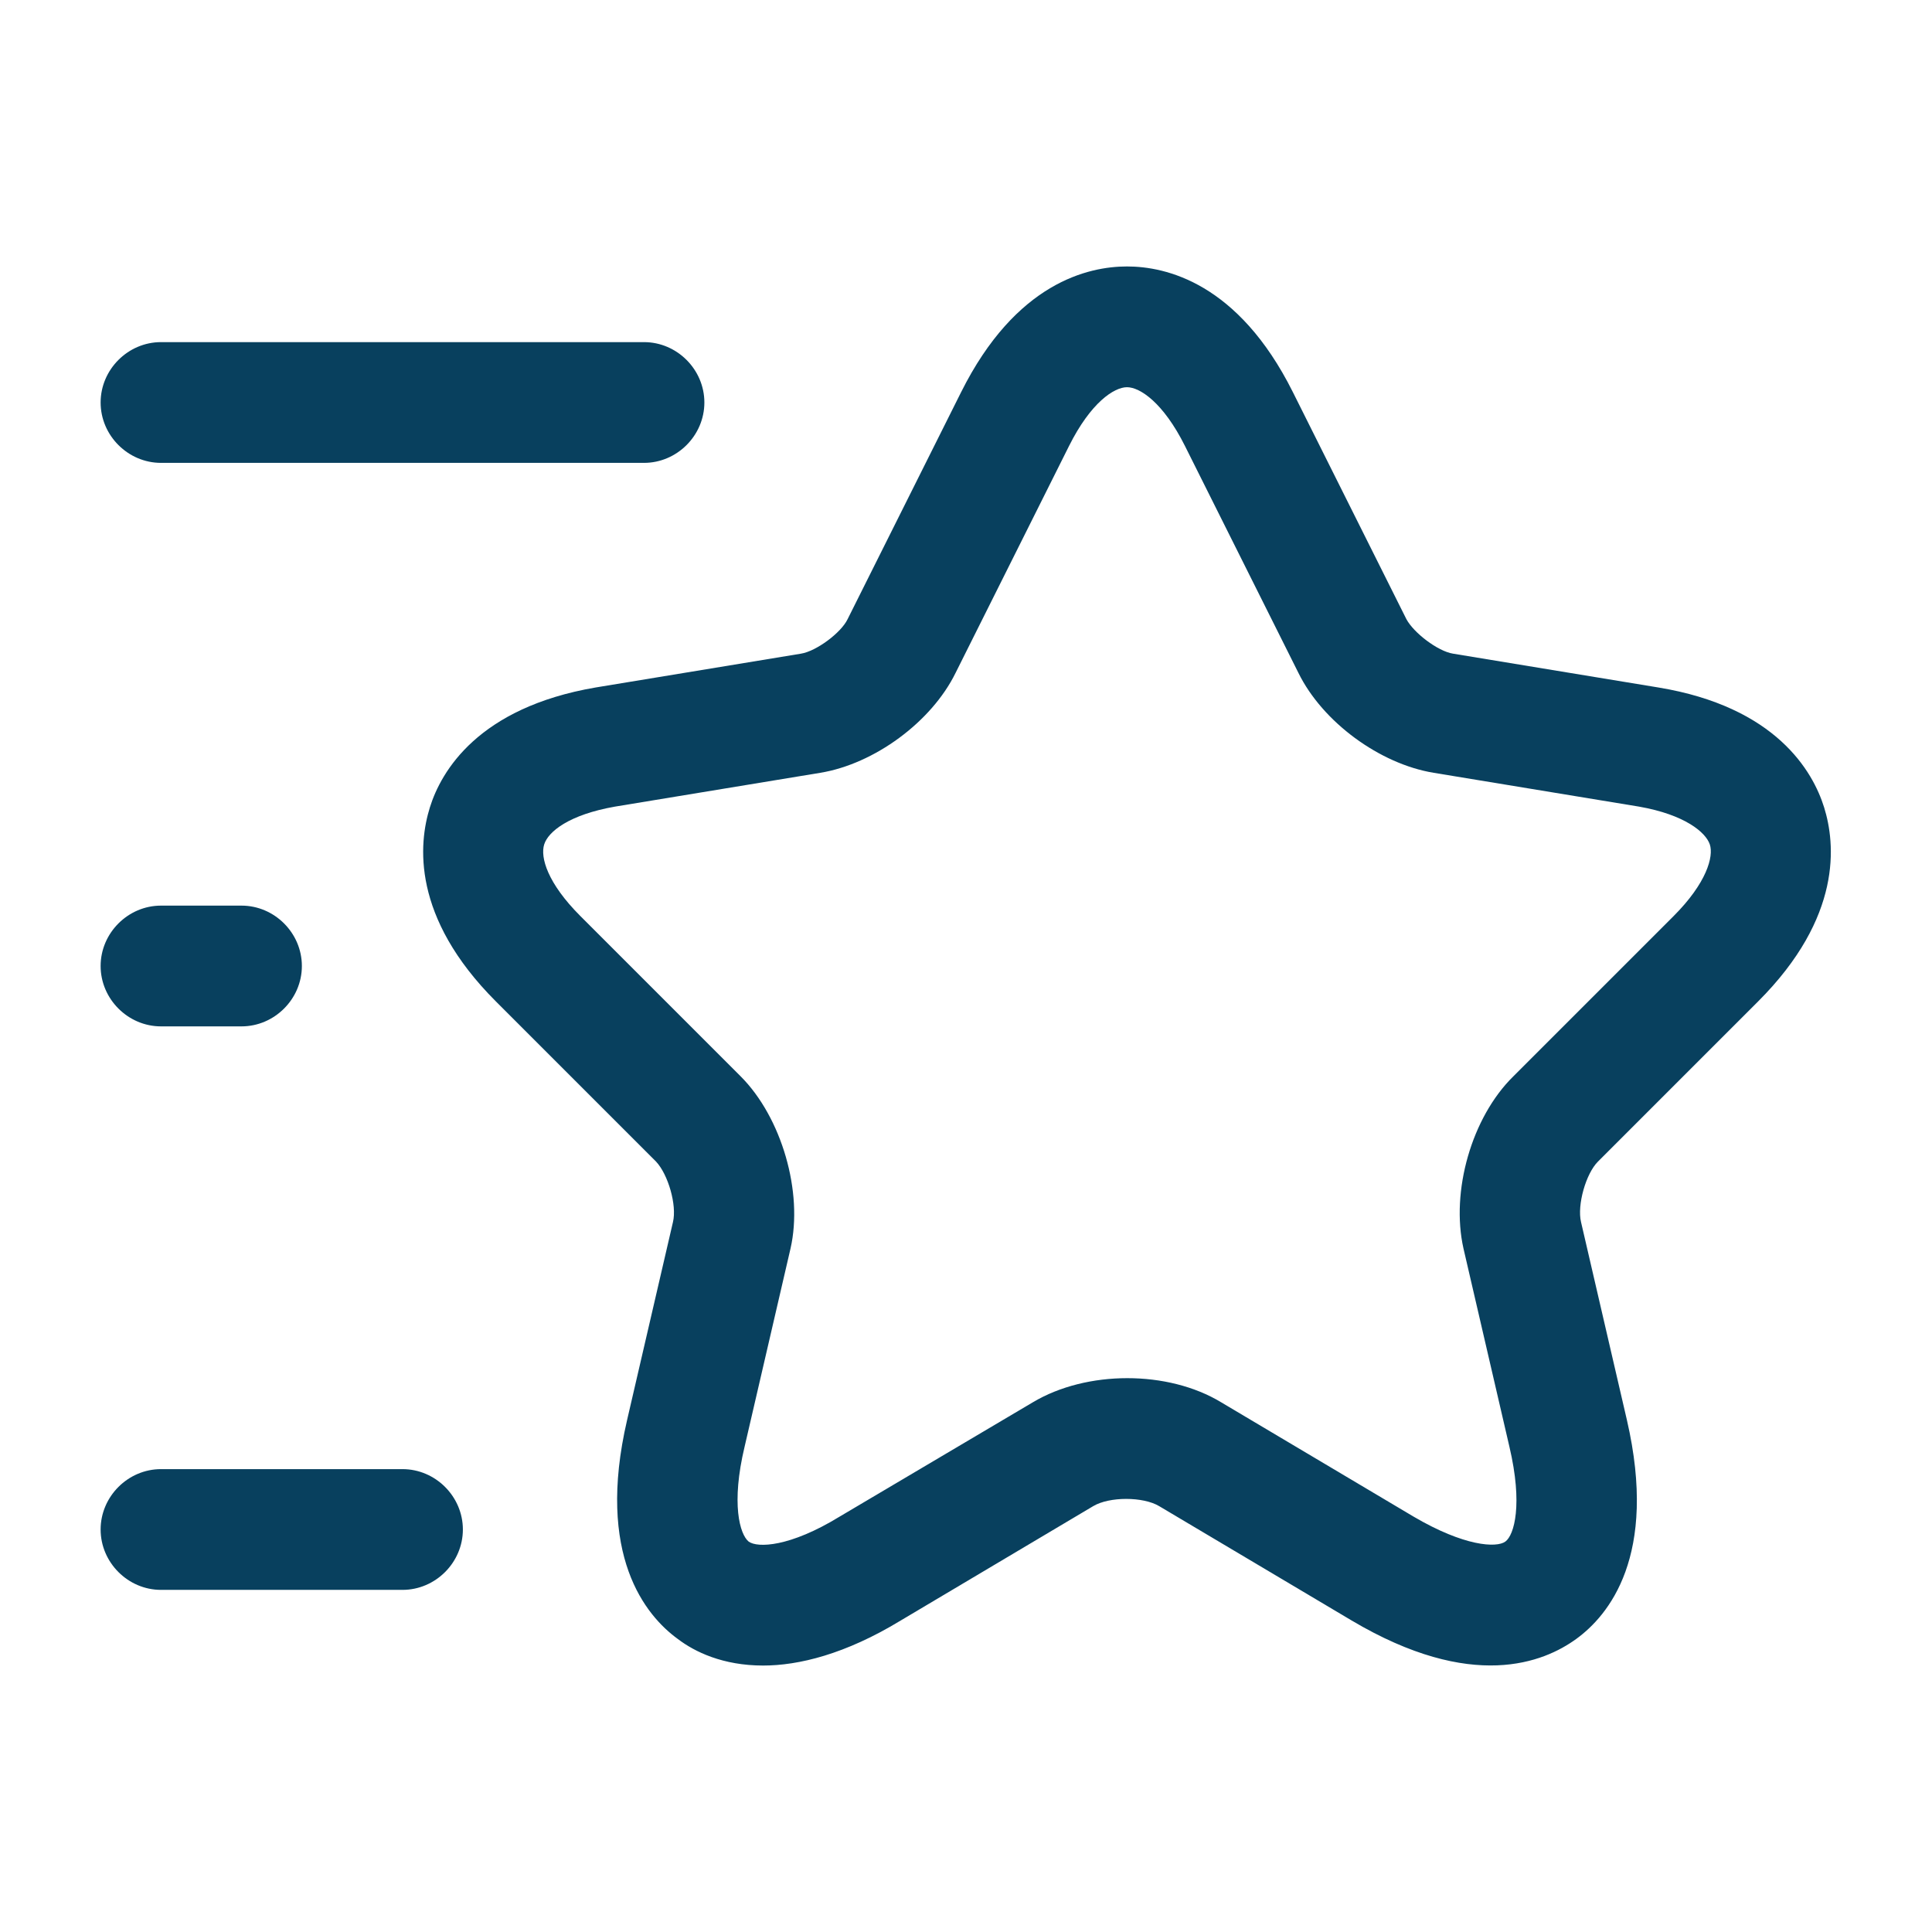 <svg width="48" height="48" viewBox="0 0 48 48" fill="none" xmlns="http://www.w3.org/2000/svg">
<g id="vuesax/outline/star">
<g id="star">
<path id="Vector" d="M18.96 41.38C17.96 41.38 17.26 41.04 16.84 40.72C16.04 40.14 14.8 38.64 15.58 35.28L16.72 30.36C16.82 29.94 16.6 29.18 16.3 28.86L12.32 24.88C10.22 22.78 10.4 20.96 10.68 20.06C10.96 19.16 11.88 17.58 14.8 17.08L19.9 16.24C20.28 16.18 20.9 15.72 21.06 15.38L23.88 9.74C25.24 7.02 27.04 6.62 28 6.62C28.96 6.62 30.76 7.02 32.12 9.74L34.94 15.38C35.12 15.72 35.72 16.18 36.1 16.24L41.2 17.08C44.12 17.56 45.04 19.16 45.32 20.06C45.6 20.96 45.78 22.78 43.68 24.88L39.7 28.86C39.4 29.16 39.18 29.94 39.28 30.36L40.42 35.28C41.2 38.66 39.96 40.14 39.16 40.72C38.36 41.3 36.58 42.04 33.58 40.26L28.8 37.42C28.4 37.18 27.56 37.18 27.16 37.42L22.38 40.26C21 41.1 19.84 41.38 18.96 41.38ZM28 9.62C27.68 9.62 27.1 10 26.56 11.08L23.74 16.72C23.14 17.94 21.72 18.98 20.38 19.2L15.28 20.04C14.14 20.24 13.62 20.66 13.52 20.98C13.42 21.3 13.6 21.94 14.42 22.76L18.4 26.74C19.42 27.76 19.96 29.62 19.64 31.02L18.5 35.94C18.16 37.36 18.38 38.12 18.6 38.3C18.82 38.46 19.62 38.44 20.86 37.68L25.66 34.84C27 34.04 29.02 34.04 30.34 34.84L35.12 37.68C36.38 38.42 37.18 38.46 37.4 38.3C37.62 38.14 37.84 37.38 37.5 35.94L36.36 31.02C36.04 29.6 36.56 27.76 37.6 26.74L41.58 22.76C42.4 21.94 42.58 21.28 42.48 20.98C42.38 20.68 41.86 20.24 40.72 20.04L35.62 19.2C34.28 18.98 32.86 17.94 32.26 16.72L29.44 11.08C28.9 10 28.32 9.62 28 9.62Z" fill="#08405E"/>
<path id="Vector_2" d="M16 11.5H4C3.18 11.5 2.5 10.82 2.5 10C2.5 9.18 3.18 8.5 4 8.5H16C16.82 8.5 17.5 9.18 17.5 10C17.5 10.82 16.82 11.5 16 11.5Z" fill="#08405E"/>
<path id="Vector_3" d="M10 39.5H4C3.18 39.5 2.5 38.82 2.5 38C2.5 37.18 3.18 36.5 4 36.5H10C10.82 36.5 11.5 37.18 11.5 38C11.5 38.82 10.82 39.5 10 39.5Z" fill="#08405E"/>
<path id="Vector_4" d="M6 25.5H4C3.18 25.5 2.5 24.82 2.5 24C2.5 23.18 3.18 22.5 4 22.5H6C6.82 22.5 7.5 23.18 7.5 24C7.5 24.82 6.82 25.5 6 25.5Z" fill="#08405E"/>
</g>
</g>
</svg>
